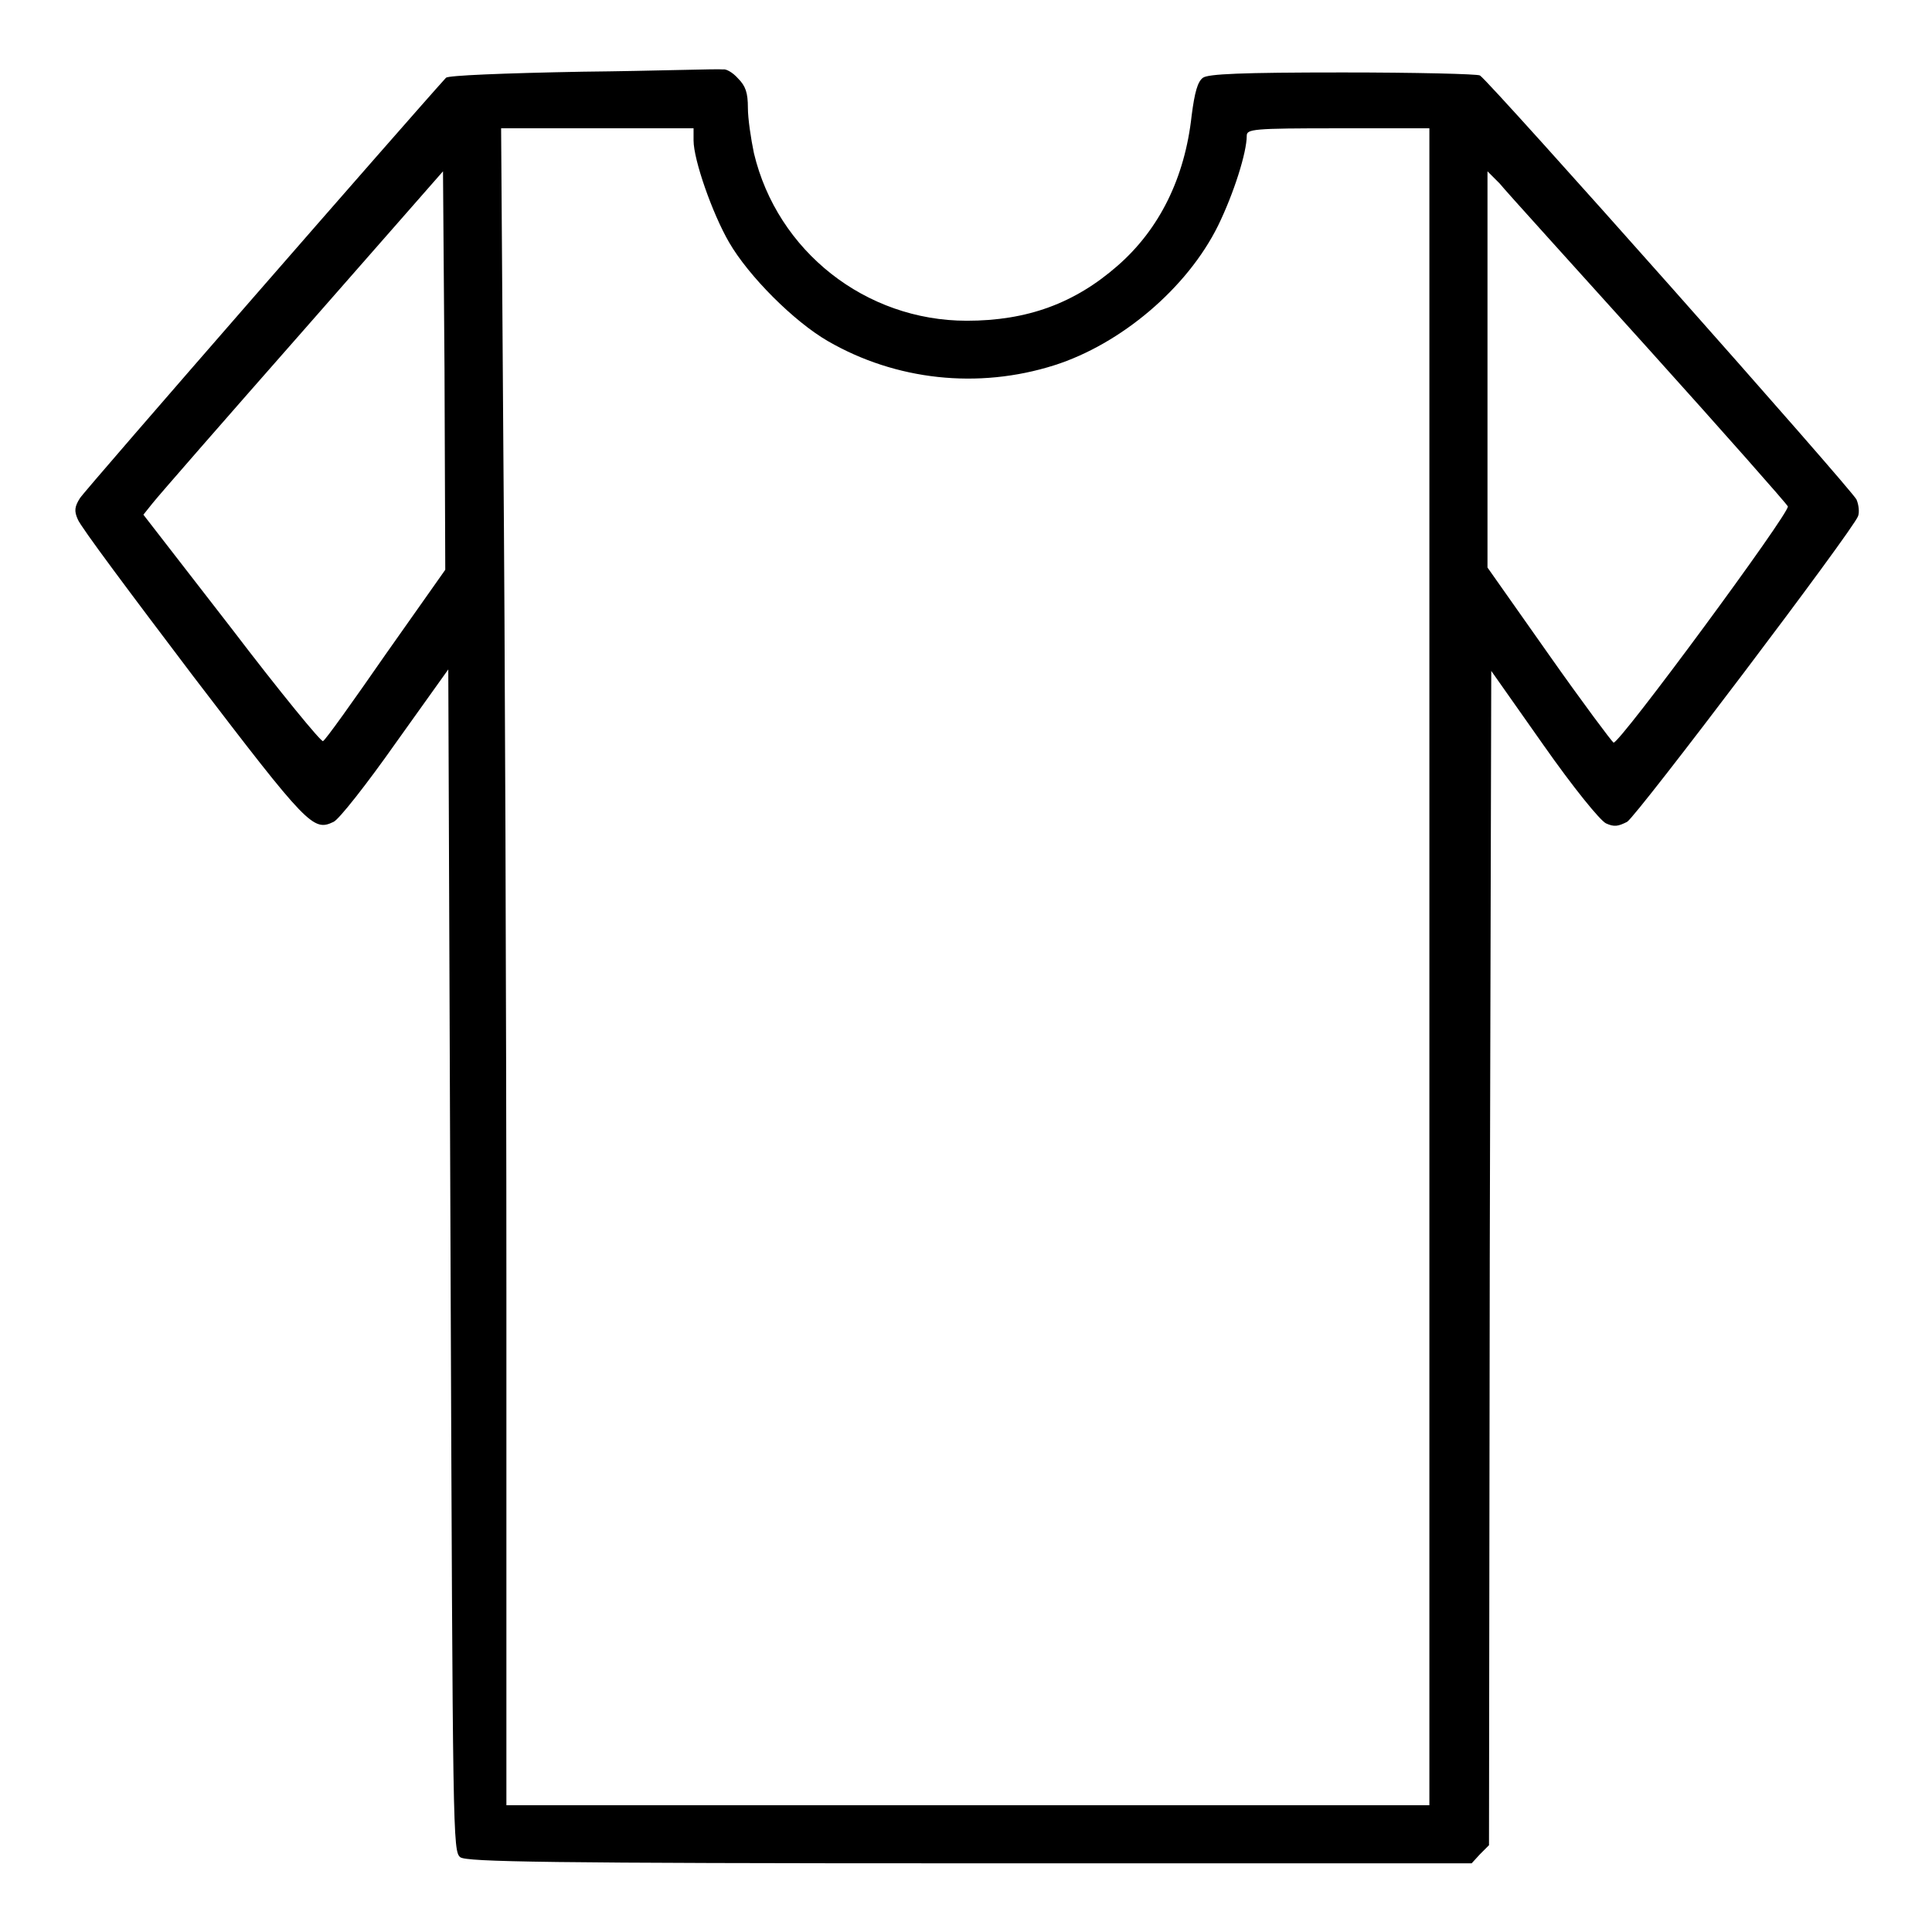<?xml version="1.0" encoding="utf-8"?>
<!-- Svg Vector Icons : http://www.onlinewebfonts.com/icon -->
<!DOCTYPE svg PUBLIC "-//W3C//DTD SVG 1.1//EN" "http://www.w3.org/Graphics/SVG/1.1/DTD/svg11.dtd">
<svg version="1.1" xmlns="http://www.w3.org/2000/svg" xmlns:xlink="http://www.w3.org/1999/xlink" x="0px" y="0px" viewBox="0 0 256 256" enable-background="new 0 0 256 256" xml:space="preserve">
<g><g><g><path fill="#000000" d="M77.2,9.5C66.5,9.7,59.4,10,59.1,10.3C54.9,14.9,11.2,65,10.6,66c-0.7,1.1-0.8,1.7-0.3,2.8c0.3,0.9,7.2,10.1,15.3,20.8c15.2,19.9,15.9,20.6,18.6,19.3c0.7-0.3,4.4-5,8.2-10.4l7-9.8l0.3,78.3c0.3,76.7,0.3,78.3,1.3,79.1c0.9,0.6,11,0.8,67.5,0.8h66.5l1.1-1.2l1.2-1.2l0.1-77.8l0.2-77.8l6.9,9.8c4,5.7,7.5,10,8.3,10.4c1.1,0.5,1.6,0.4,2.8-0.2c1.3-0.8,29.9-38.6,30.6-40.5c0.2-0.5,0.1-1.5-0.2-2.2c-0.5-1.2-48.5-55.3-49.9-56.2c-0.3-0.2-8.5-0.4-18.2-0.4c-13.5,0-17.8,0.2-18.5,0.7c-0.7,0.5-1.1,1.9-1.5,5c-0.9,8.3-4.3,15.1-9.8,19.9c-5.7,5-12,7.3-20,7.3c-13.4,0-25.1-9.2-28.2-22.2c-0.4-1.9-0.8-4.6-0.8-6c0-2-0.3-2.9-1.3-3.9c-0.7-0.8-1.6-1.3-2-1.2C95.2,9.1,86.9,9.4,77.2,9.5z M91.9,18.6c0,2.6,2.5,9.7,4.7,13.5c2.6,4.5,8.6,10.5,13.1,13.1c9,5.2,19.9,6.4,30,3.2c8.8-2.8,17.6-10.2,21.7-18.5c2.1-4.3,3.8-9.7,3.8-11.9c0-0.9,0.8-1,12.1-1h12.1v111.1v111.1h-61.2H67.1v-68.1c0-37.5-0.2-87.5-0.4-111.1l-0.3-43h12.7h12.8V18.6z M51.1,86.7c-4.3,6.2-8,11.4-8.3,11.5c-0.2,0.2-5.7-6.5-12.1-14.9L19,68.2l1.2-1.5c0.7-0.9,9.6-11.1,19.9-22.8l18.6-21.2L58.9,49L59,75.5L51.1,86.7z M218.4,46.2c10,11.1,18.3,20.5,18.5,20.9c0.3,0.8-22.4,31.6-23.1,31.3c-0.2-0.1-4.1-5.3-8.6-11.7l-8.1-11.5V49V22.7l1.6,1.6C199.5,25.3,208.4,35.1,218.4,46.2z"/></g></g></g>
</svg>